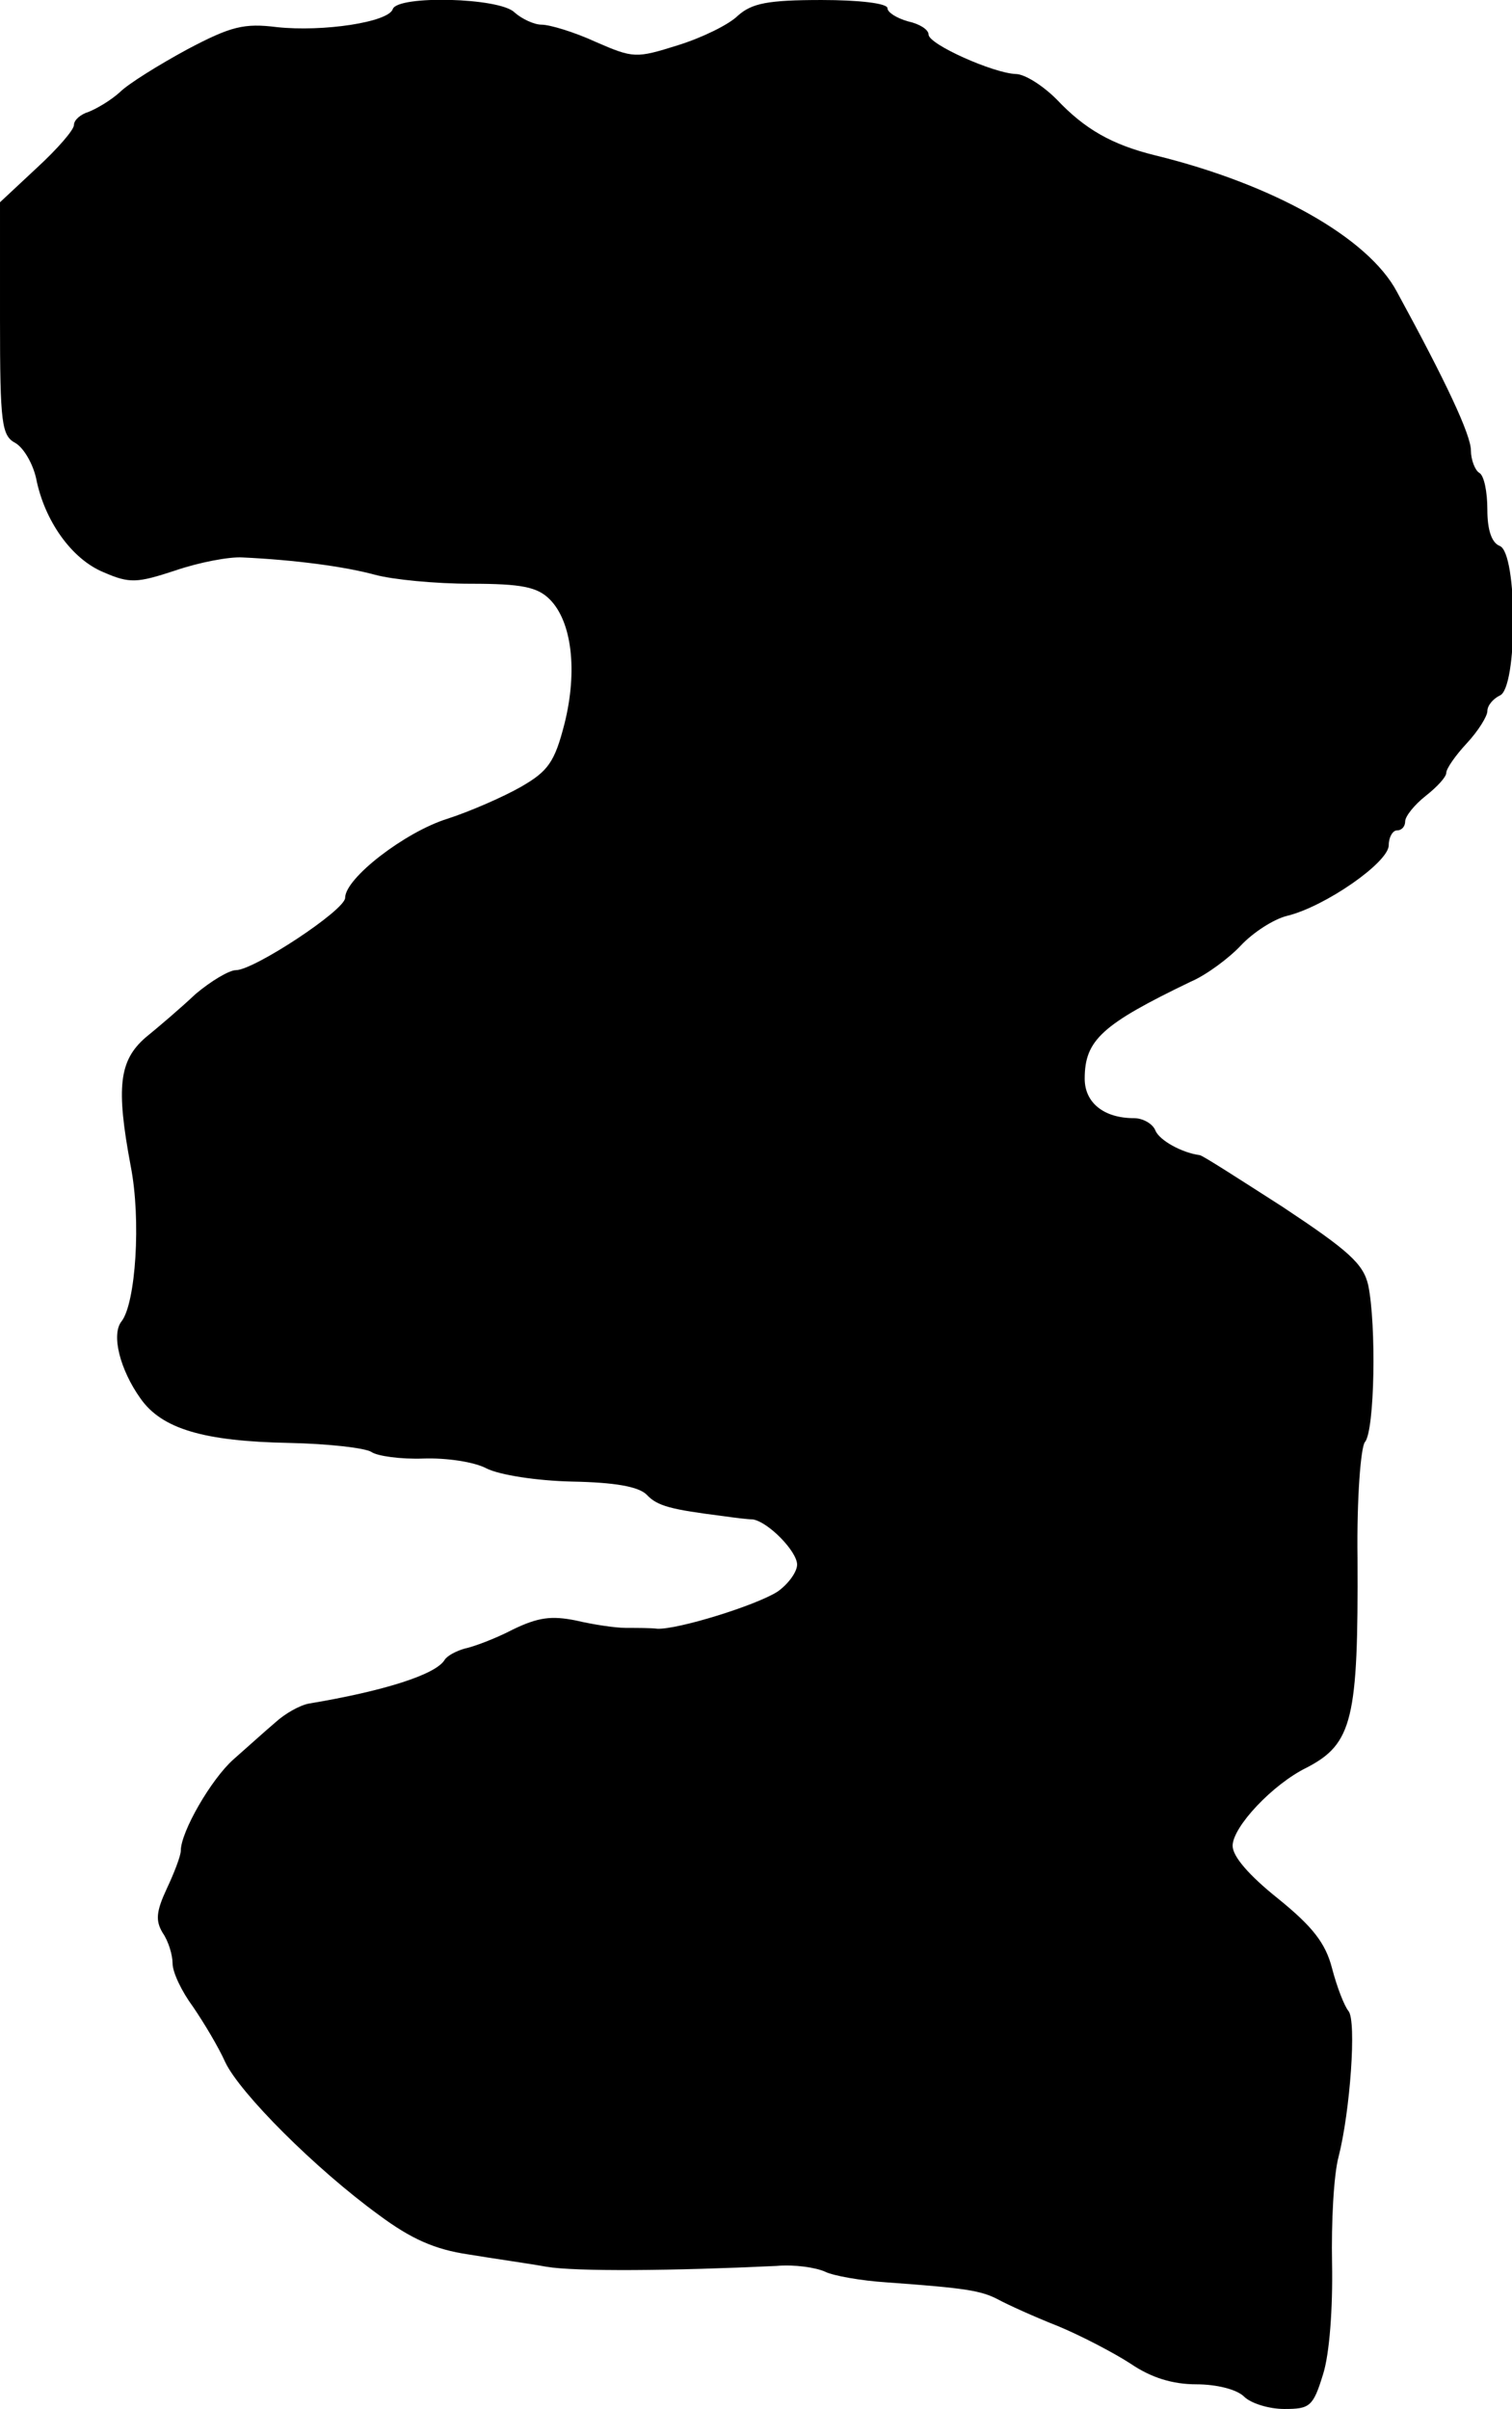 <?xml version="1.0" standalone="no"?>
<!DOCTYPE svg PUBLIC "-//W3C//DTD SVG 20010904//EN"
 "http://www.w3.org/TR/2001/REC-SVG-20010904/DTD/svg10.dtd">
<svg version="1.0" xmlns="http://www.w3.org/2000/svg"
 width="184pt" height="293pt" viewBox="0 0 184 293"
 preserveAspectRatio="xMidYMid meet">
<g transform="translate(0,293) scale(0.1,-0.1)"
fill="#000000" stroke="none">
<path d="M478 2919 c-5 -16 -85 -28 -141 -22 -40 5 -56 1 -109 -27 -35 -19
-72 -42 -82 -52 -11 -10 -28 -20 -38 -24 -10 -3 -18 -10 -18 -16 0 -6 -20 -29
-45 -52 l-45 -42 0 -142 c0 -128 2 -142 19 -151 10 -6 21 -25 25 -43 10 -51
43 -98 82 -114 32 -14 41 -13 87 2 29 10 66 17 82 16 64 -3 124 -11 161 -21
22 -6 74 -11 117 -11 62 0 81 -4 96 -19 27 -27 34 -87 18 -151 -12 -47 -20
-58 -53 -77 -21 -12 -62 -30 -90 -39 -51 -16 -124 -72 -124 -96 0 -15 -111
-88 -133 -88 -8 0 -30 -13 -49 -29 -18 -17 -45 -40 -61 -53 -32 -28 -36 -60
-18 -156 13 -66 6 -167 -11 -189 -13 -16 -2 -59 23 -94 26 -37 77 -52 181 -54
47 -1 92 -6 100 -11 7 -5 36 -9 63 -8 28 1 62 -4 77 -12 16 -8 61 -15 104 -16
52 -1 81 -6 91 -16 13 -14 30 -18 93 -26 14 -2 30 -4 36 -4 19 -3 54 -39 54
-55 0 -9 -11 -24 -24 -33 -27 -17 -121 -46 -146 -45 -8 1 -25 1 -38 1 -13 0
-40 4 -61 9 -30 6 -46 4 -77 -11 -21 -11 -48 -21 -58 -23 -11 -3 -22 -9 -25
-14 -11 -18 -75 -38 -165 -53 -11 -2 -29 -12 -41 -23 -13 -11 -35 -31 -51 -45
-27 -24 -64 -88 -64 -111 0 -6 -8 -27 -17 -46 -13 -28 -14 -39 -5 -54 7 -10
12 -27 12 -37 0 -11 11 -34 25 -53 13 -19 31 -49 39 -67 18 -38 110 -130 187
-186 39 -29 68 -42 109 -48 30 -5 73 -11 95 -15 35 -6 154 -5 280 1 22 2 48
-2 59 -7 10 -5 44 -11 75 -13 97 -7 115 -10 136 -21 11 -6 44 -21 72 -32 29
-12 69 -33 89 -46 25 -17 51 -25 80 -25 24 0 49 -6 58 -15 8 -8 30 -15 49 -15
31 0 35 3 47 42 8 25 12 81 11 135 -1 50 2 108 8 130 14 55 22 165 12 177 -5
6 -14 29 -20 52 -8 31 -24 51 -66 85 -35 28 -55 51 -55 64 0 23 49 75 90 95
56 29 63 59 62 255 -1 73 4 135 9 141 12 14 14 143 4 191 -6 26 -24 42 -104
95 -53 34 -98 63 -101 63 -22 3 -49 18 -54 30 -3 8 -15 15 -26 15 -37 0 -60
19 -60 48 0 47 21 66 129 118 19 8 47 29 61 44 15 16 40 32 56 36 46 11 124
65 124 86 0 10 5 18 10 18 6 0 10 5 10 11 0 6 11 20 25 31 14 11 25 23 25 28
0 5 11 21 25 36 14 15 25 33 25 39 0 7 7 15 15 19 22 8 22 174 0 182 -10 4
-15 20 -15 44 0 22 -4 42 -10 45 -5 3 -10 16 -10 27 0 19 -30 83 -90 193 -35
66 -151 131 -294 166 -53 13 -86 32 -120 68 -17 17 -39 31 -50 31 -27 1 -106
36 -106 48 0 6 -11 13 -25 16 -14 4 -25 11 -25 16 0 6 -35 10 -80 10 -66 0
-85 -4 -102 -19 -11 -11 -44 -27 -73 -36 -51 -16 -54 -16 -100 4 -26 12 -56
21 -66 21 -9 0 -24 7 -33 15 -18 18 -142 21 -148 4z"/>
</g>
</svg>
